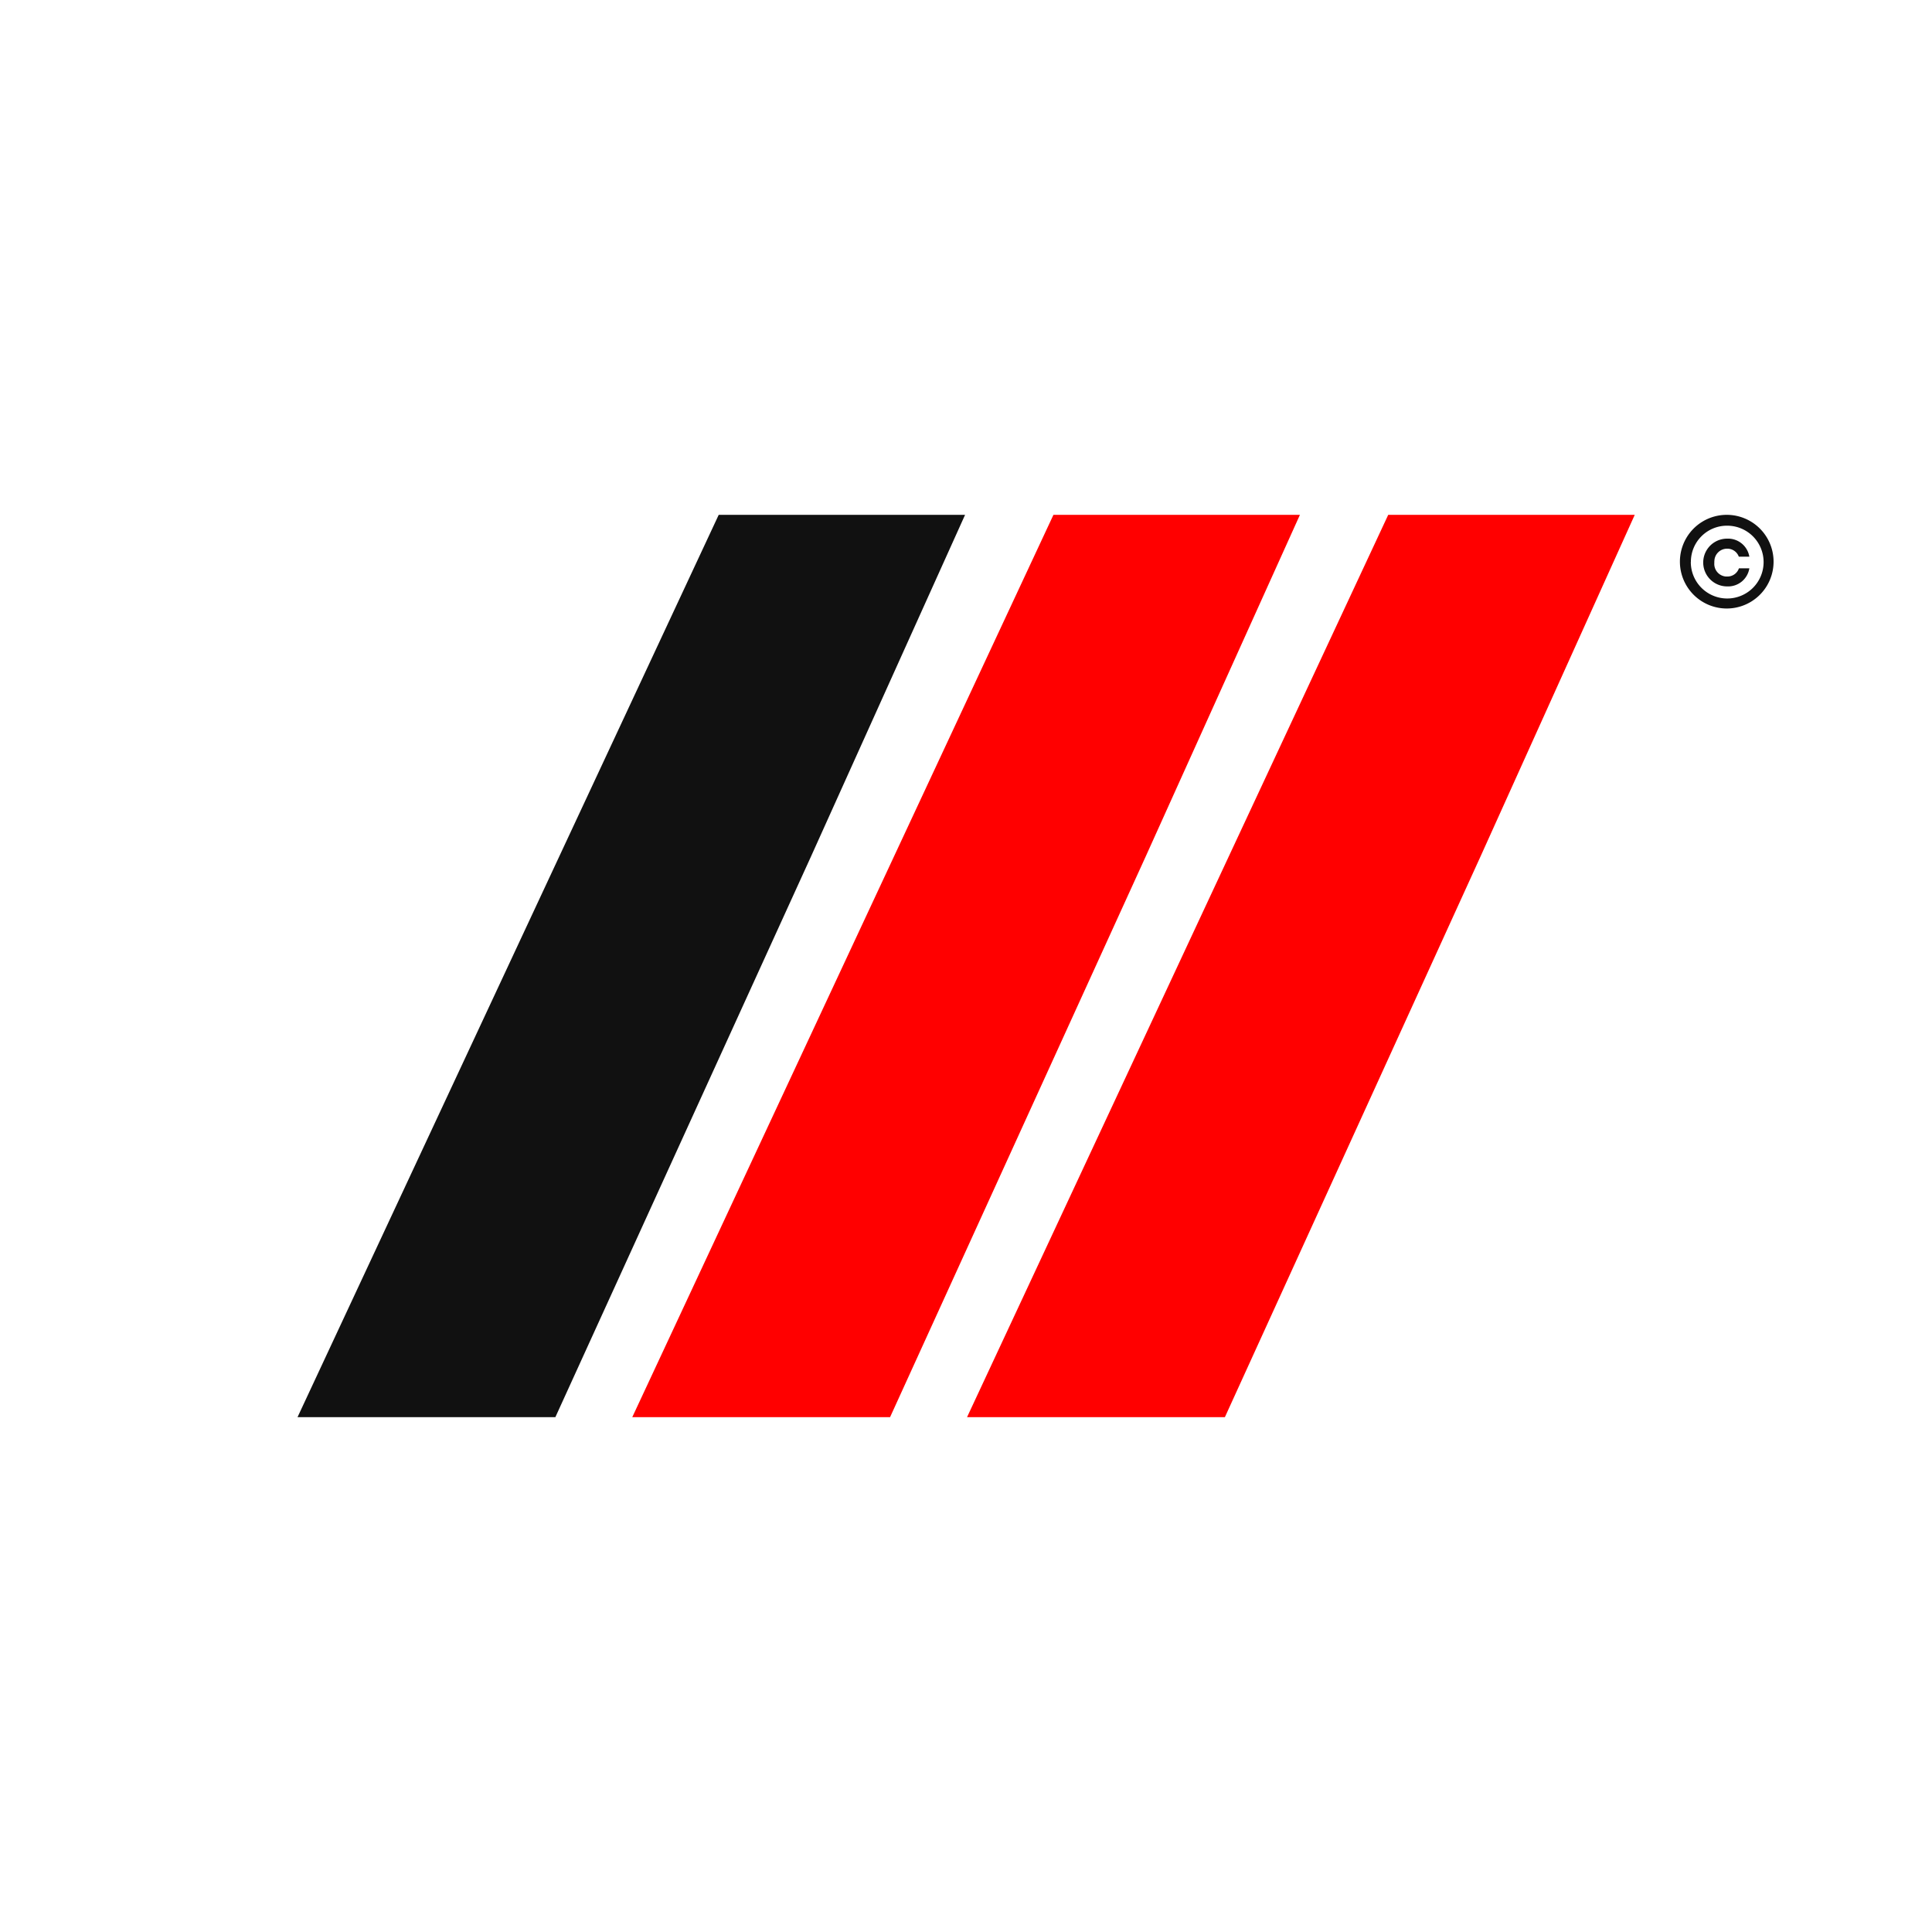 <svg xmlns="http://www.w3.org/2000/svg" id="Capa_1" data-name="Capa 1" viewBox="0 0 500 500"><g id="simbolo-automoda"><g id="Grupo_84" data-name="Grupo 84"><path id="Trazado_184" data-name="Trazado 184" d="M423.07,133.24h-63.8l-109,233.52H317l66.11-145h0Z" style="fill:red"></path></g><g id="Grupo_85" data-name="Grupo 85"><path id="Trazado_185" data-name="Trazado 185" d="M336.42,133.24H272.63l-109,233.52h66.72l66.11-145h0Z" style="fill:red"></path></g><g id="Grupo_86" data-name="Grupo 86"><path id="Trazado_186" data-name="Trazado 186" d="M249.76,133.24H186l-109,233.52h66.73l66.11-145h0Z" style="fill:#111"></path></g><g id="Grupo_87" data-name="Grupo 87"><path id="Trazado_187" data-name="Trazado 187" d="M447,133.24a12.12,12.12,0,1,1-.24,0Zm-9.42,12.2a9.42,9.42,0,1,0,9.45-9.39h0a9.34,9.34,0,0,0-9.43,9.23v.16Zm6.09.17a3.28,3.28,0,0,0,2.93,3.59,2.26,2.26,0,0,0,.37,0,3.12,3.12,0,0,0,3.06-2.12h2.7a5.56,5.56,0,0,1-5.76,4.68,6.18,6.18,0,0,1,0-12.36,5.59,5.59,0,0,1,5.76,4.66H450A3.14,3.14,0,0,0,447,142a3.28,3.28,0,0,0-3.32,3.23C443.65,145.34,443.66,145.48,443.67,145.61Z" style="fill:#111"></path></g></g></svg>